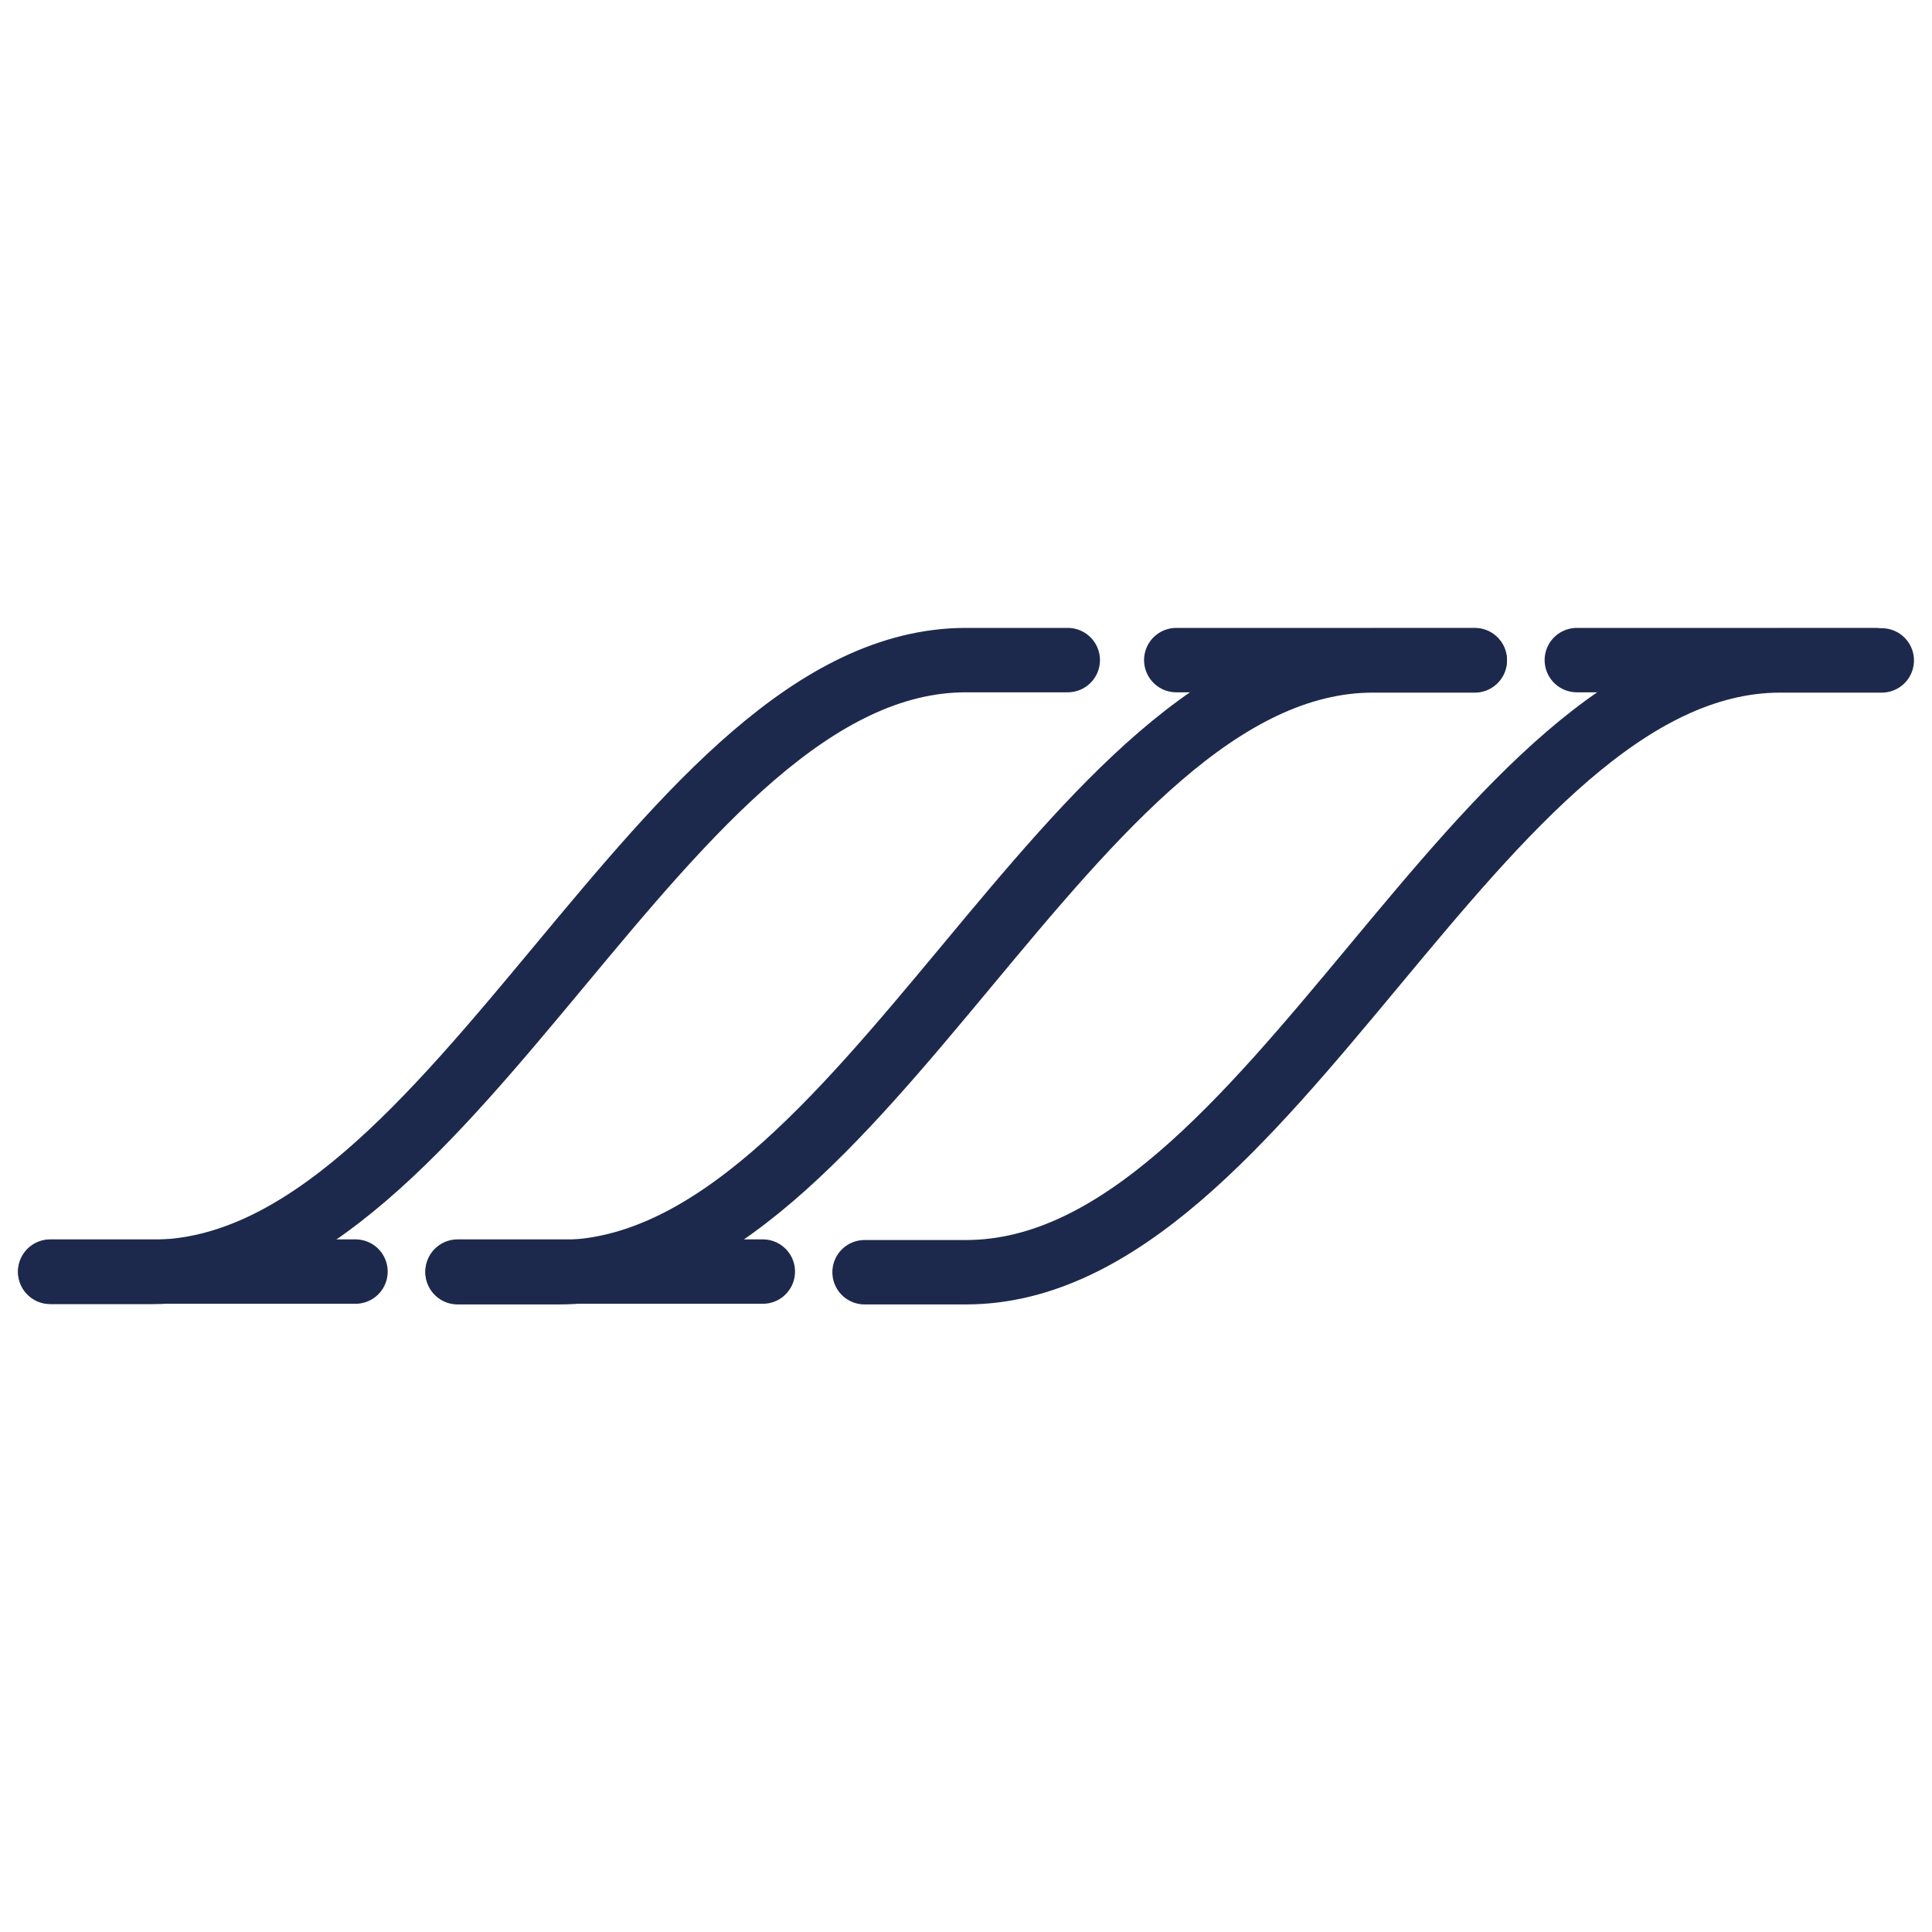<svg xmlns="http://www.w3.org/2000/svg" viewBox="0 0 60 60"><defs><style>.cls-1{fill:none;stroke:#1d294c;stroke-linecap:round;stroke-linejoin:round;stroke-width:2px;}</style></defs><title>qpcr</title><g id="Layer_5" data-name="Layer 5"><line class="cls-1" x1="1.56" y1="39.49" x2="11.04" y2="39.49"/><line class="cls-1" x1="14.21" y1="39.49" x2="23.69" y2="39.49"/><line class="cls-1" x1="36.53" y1="20.5" x2="45.8" y2="20.5"/><line class="cls-1" x1="48.97" y1="20.5" x2="58.24" y2="20.5"/><path class="cls-1" d="M33.16,20.5H30c-9.45,0-15.79,19-25.28,19H1.56"/><path class="cls-1" d="M45.8,20.51H42.64c-9.45,0-15.79,19-25.28,19H14.21"/><path class="cls-1" d="M58.44,20.51H55.29c-9.46,0-15.79,19-25.29,19H26.85"/></g></svg>